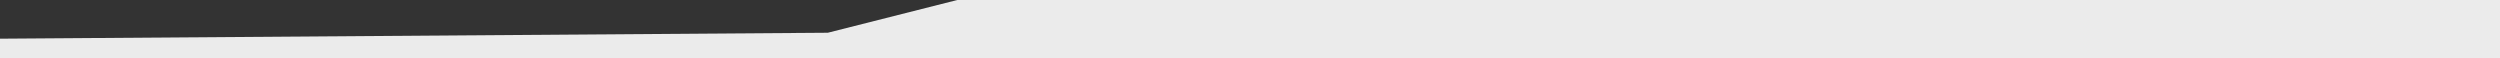 <?xml version="1.0" encoding="utf-8"?>
<!-- Generator: Adobe Illustrator 24.0.0, SVG Export Plug-In . SVG Version: 6.00 Build 0)  -->
<svg version="1.1" id="Layer_1" xmlns="http://www.w3.org/2000/svg" xmlns:xlink="http://www.w3.org/1999/xlink" x="0px" y="0px"
	 viewBox="0 0 1680 39" style="enable-background:new 0 0 1680 39;" xml:space="preserve">
<rect x="0" y="0" width="1680" height="39" fill="#333333" stroke="none"/>
<style type="text/css">
	.st0{fill:#EBEBEB;}
</style>
<title>Podloga About us</title>
<g id="Desktop">
	<g id="Naslovna-Desktop" transform="translate(0, -1880)">
		<g id="ABOUT-US" transform="translate(0, 887)">
			<polygon id="Podloga-About-us" class="st0" points="1680,993 643.3,993 556.3,1015 0,1019 0,1032 1680,1032 			"/>
		</g>
	</g>
</g>
</svg>
